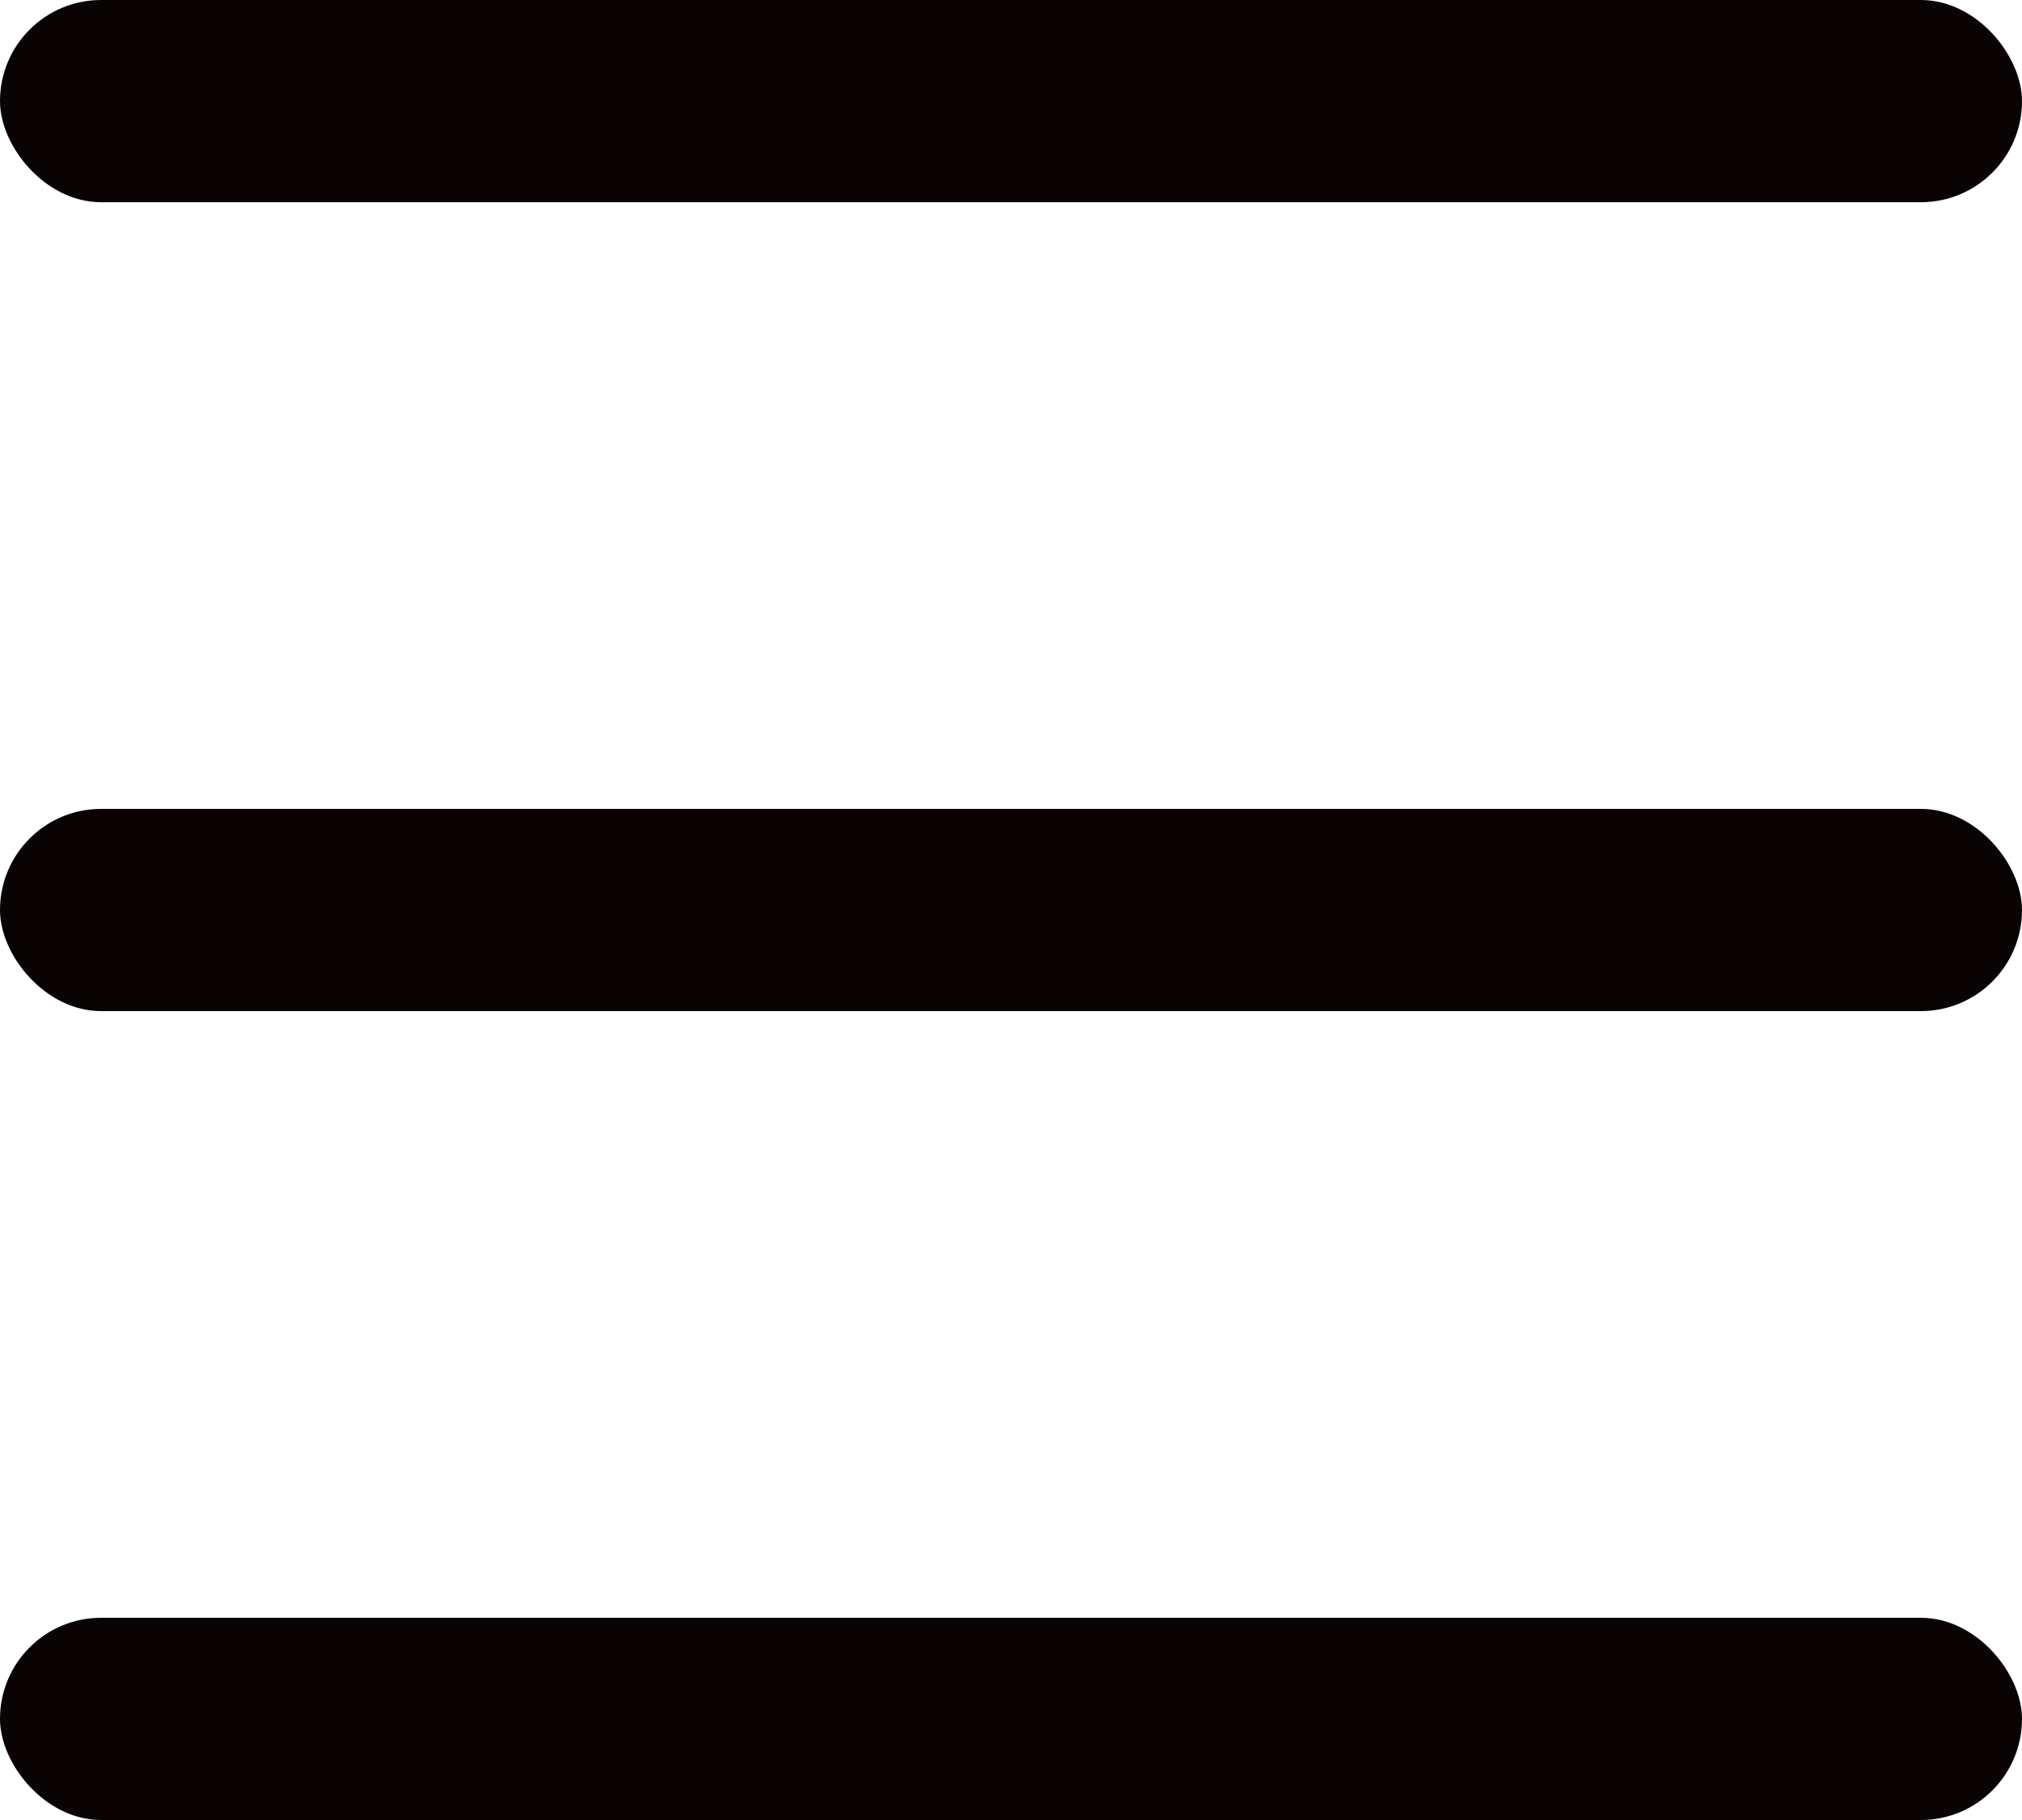 <svg width="20" height="18" xmlns="http://www.w3.org/2000/svg">
    <g fill="none" fill-rule="evenodd">
        <rect fill="#090303" width="20" height="2" rx="1"/>
        <rect fill="#0A0303" y="8" width="20" height="2" rx="1"/>
        <rect fill="#0A0303" y="16" width="20" height="2" rx="1"/>
    </g>
</svg>
